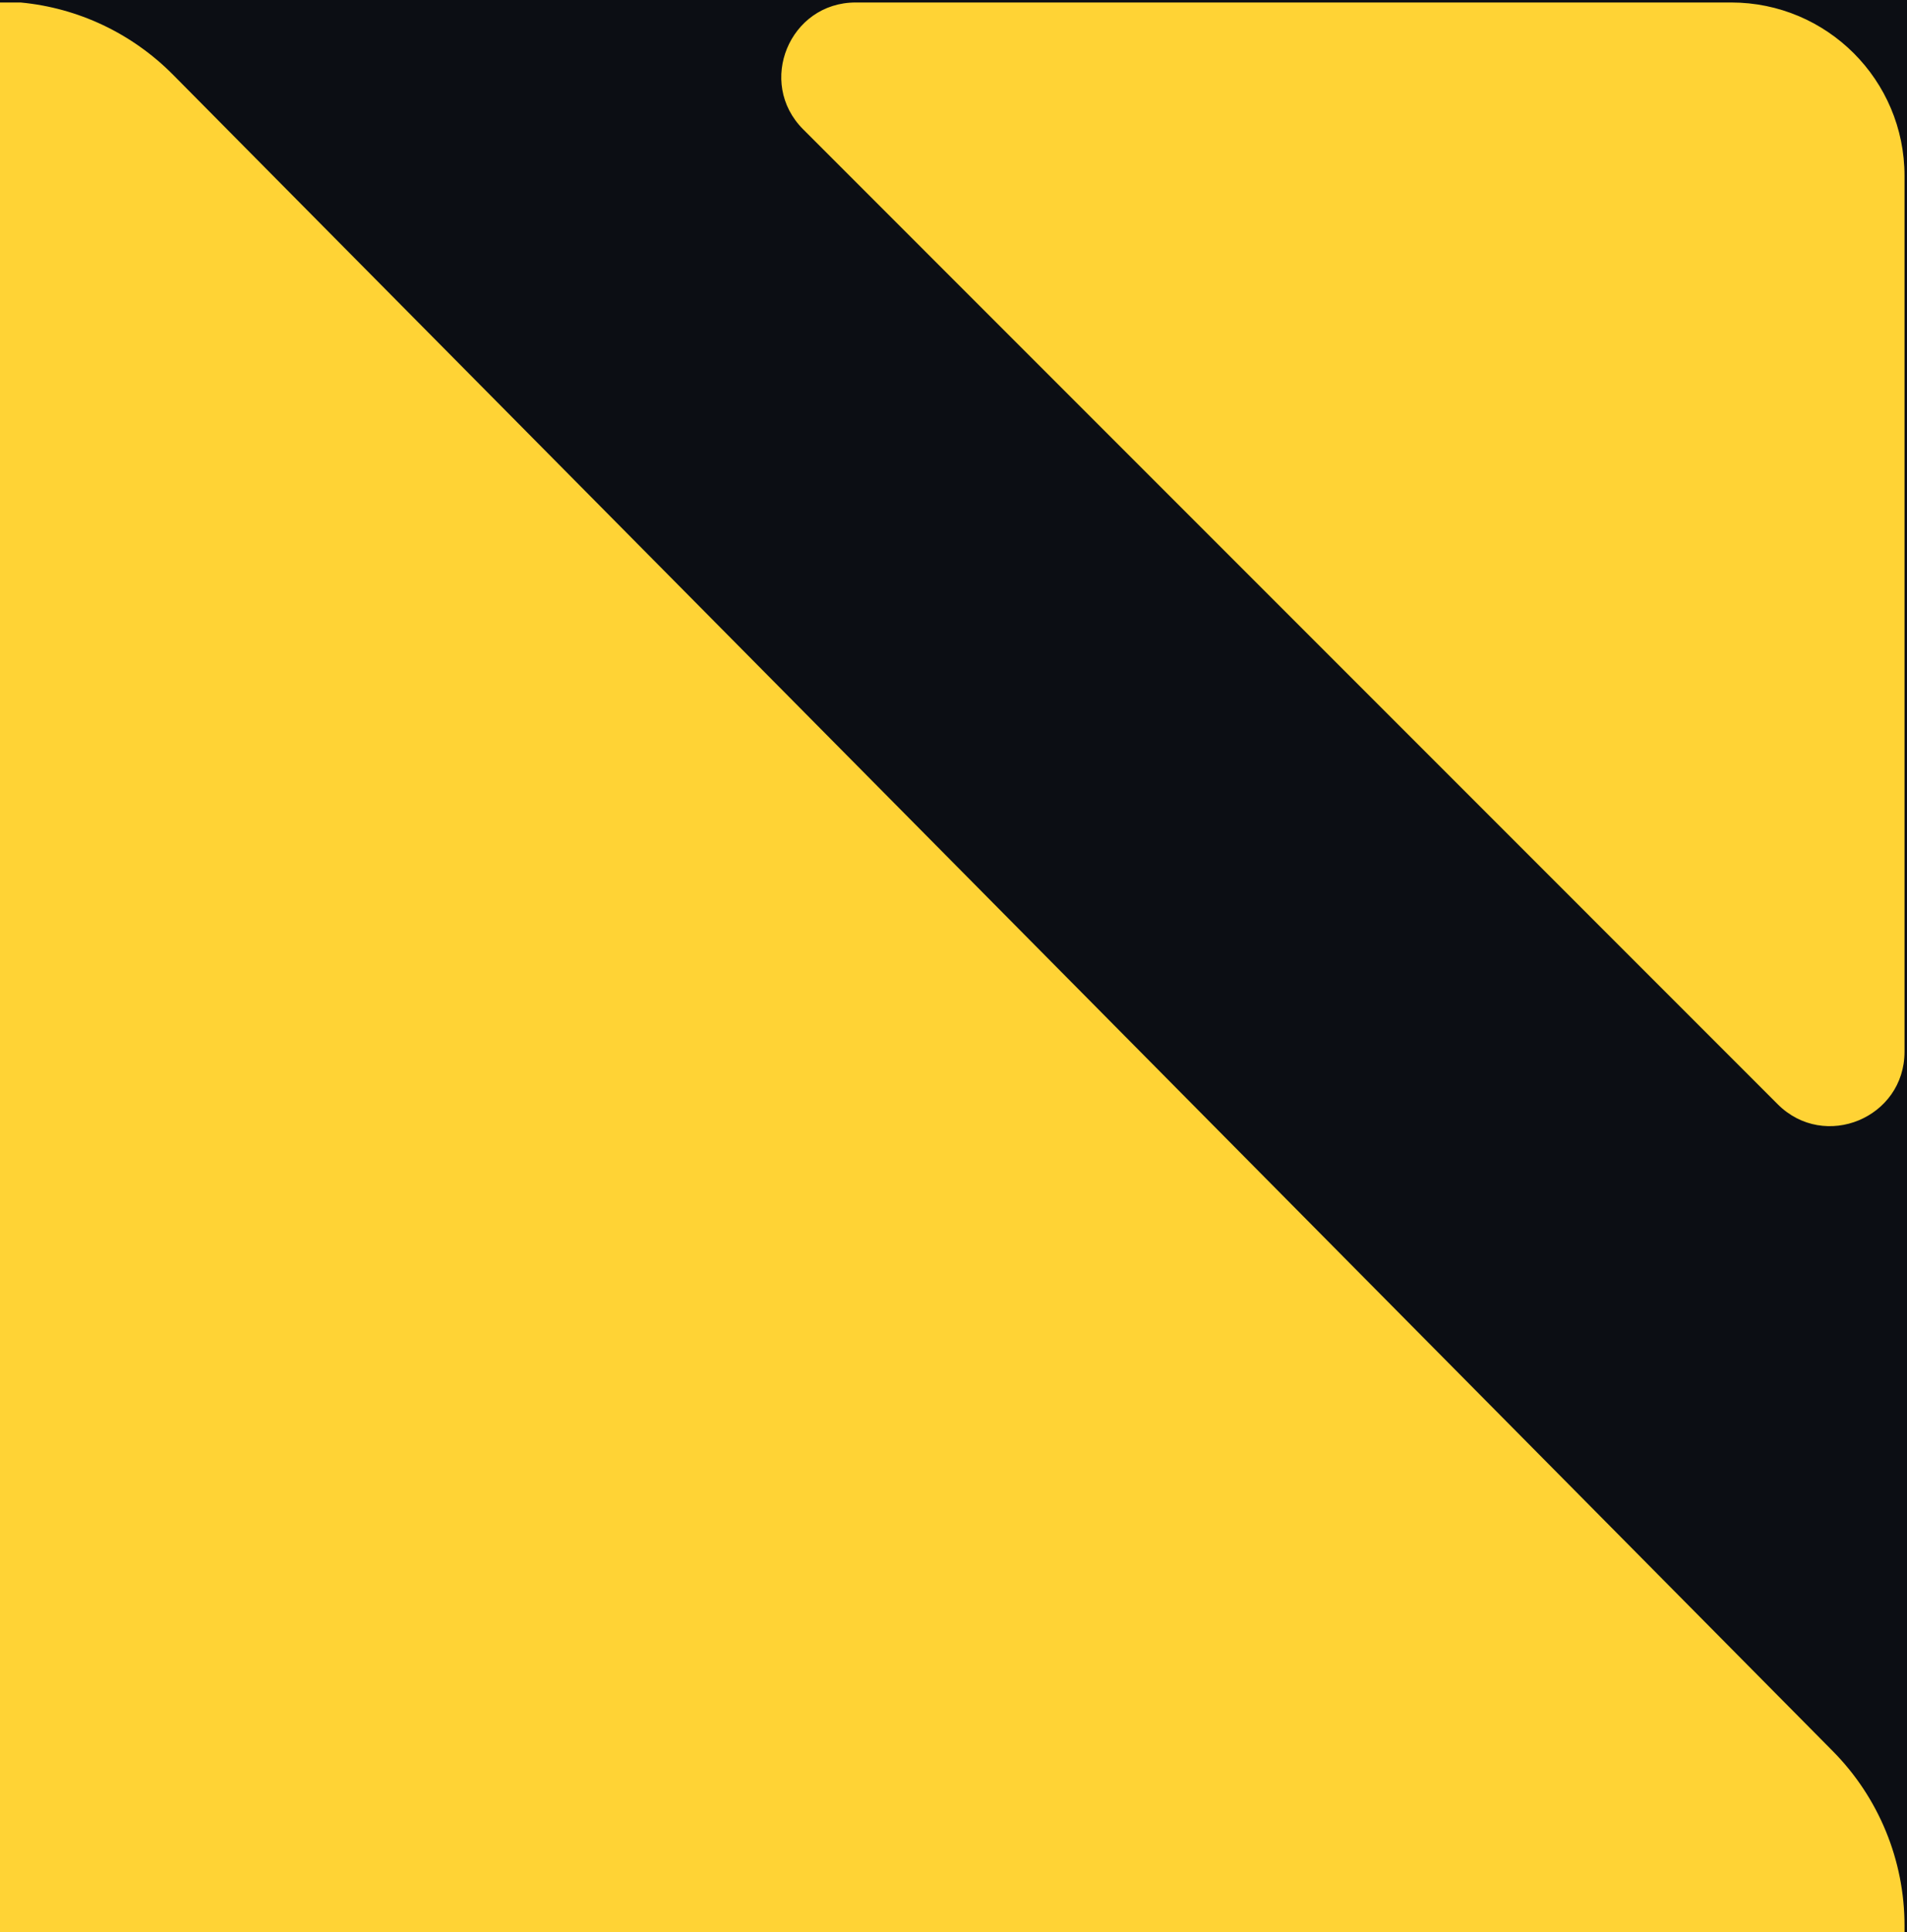<?xml version="1.0" encoding="UTF-8" standalone="no"?>
<!DOCTYPE svg PUBLIC "-//W3C//DTD SVG 1.1//EN" "http://www.w3.org/Graphics/SVG/1.1/DTD/svg11.dtd">
<svg width="100%" height="100%" viewBox="0 0 77 78" version="1.1" xmlns="http://www.w3.org/2000/svg" xmlns:xlink="http://www.w3.org/1999/xlink" xml:space="preserve" xmlns:serif="http://www.serif.com/" style="fill-rule:evenodd;clip-rule:evenodd;stroke-linejoin:round;stroke-miterlimit:2;">
    <g transform="matrix(1,0,0,-1,-0.1,78.1)">
        <rect x="0.1" y="0.1" width="77" height="78" style="fill:rgb(12,14,20);"/>
    </g>
    <g transform="matrix(1,0,0,-1,-0.1,78.1)">
        <path d="M77,-1L77,0.373C77,3.008 75.96,5.537 74.11,7.409L7.09,75.08C5.43,76.755 3.254,77.783 0.93,78L-1,78L-1,-1L77,-1ZM34.65,78C31.98,78 30.64,74.768 32.53,72.879L71.88,33.526C73.77,31.637 77,32.975 77,35.648L77,71C77,74.866 73.87,78 70,78L34.65,78Z" style="fill:rgb(255,211,53);"/>
    </g>
</svg>
